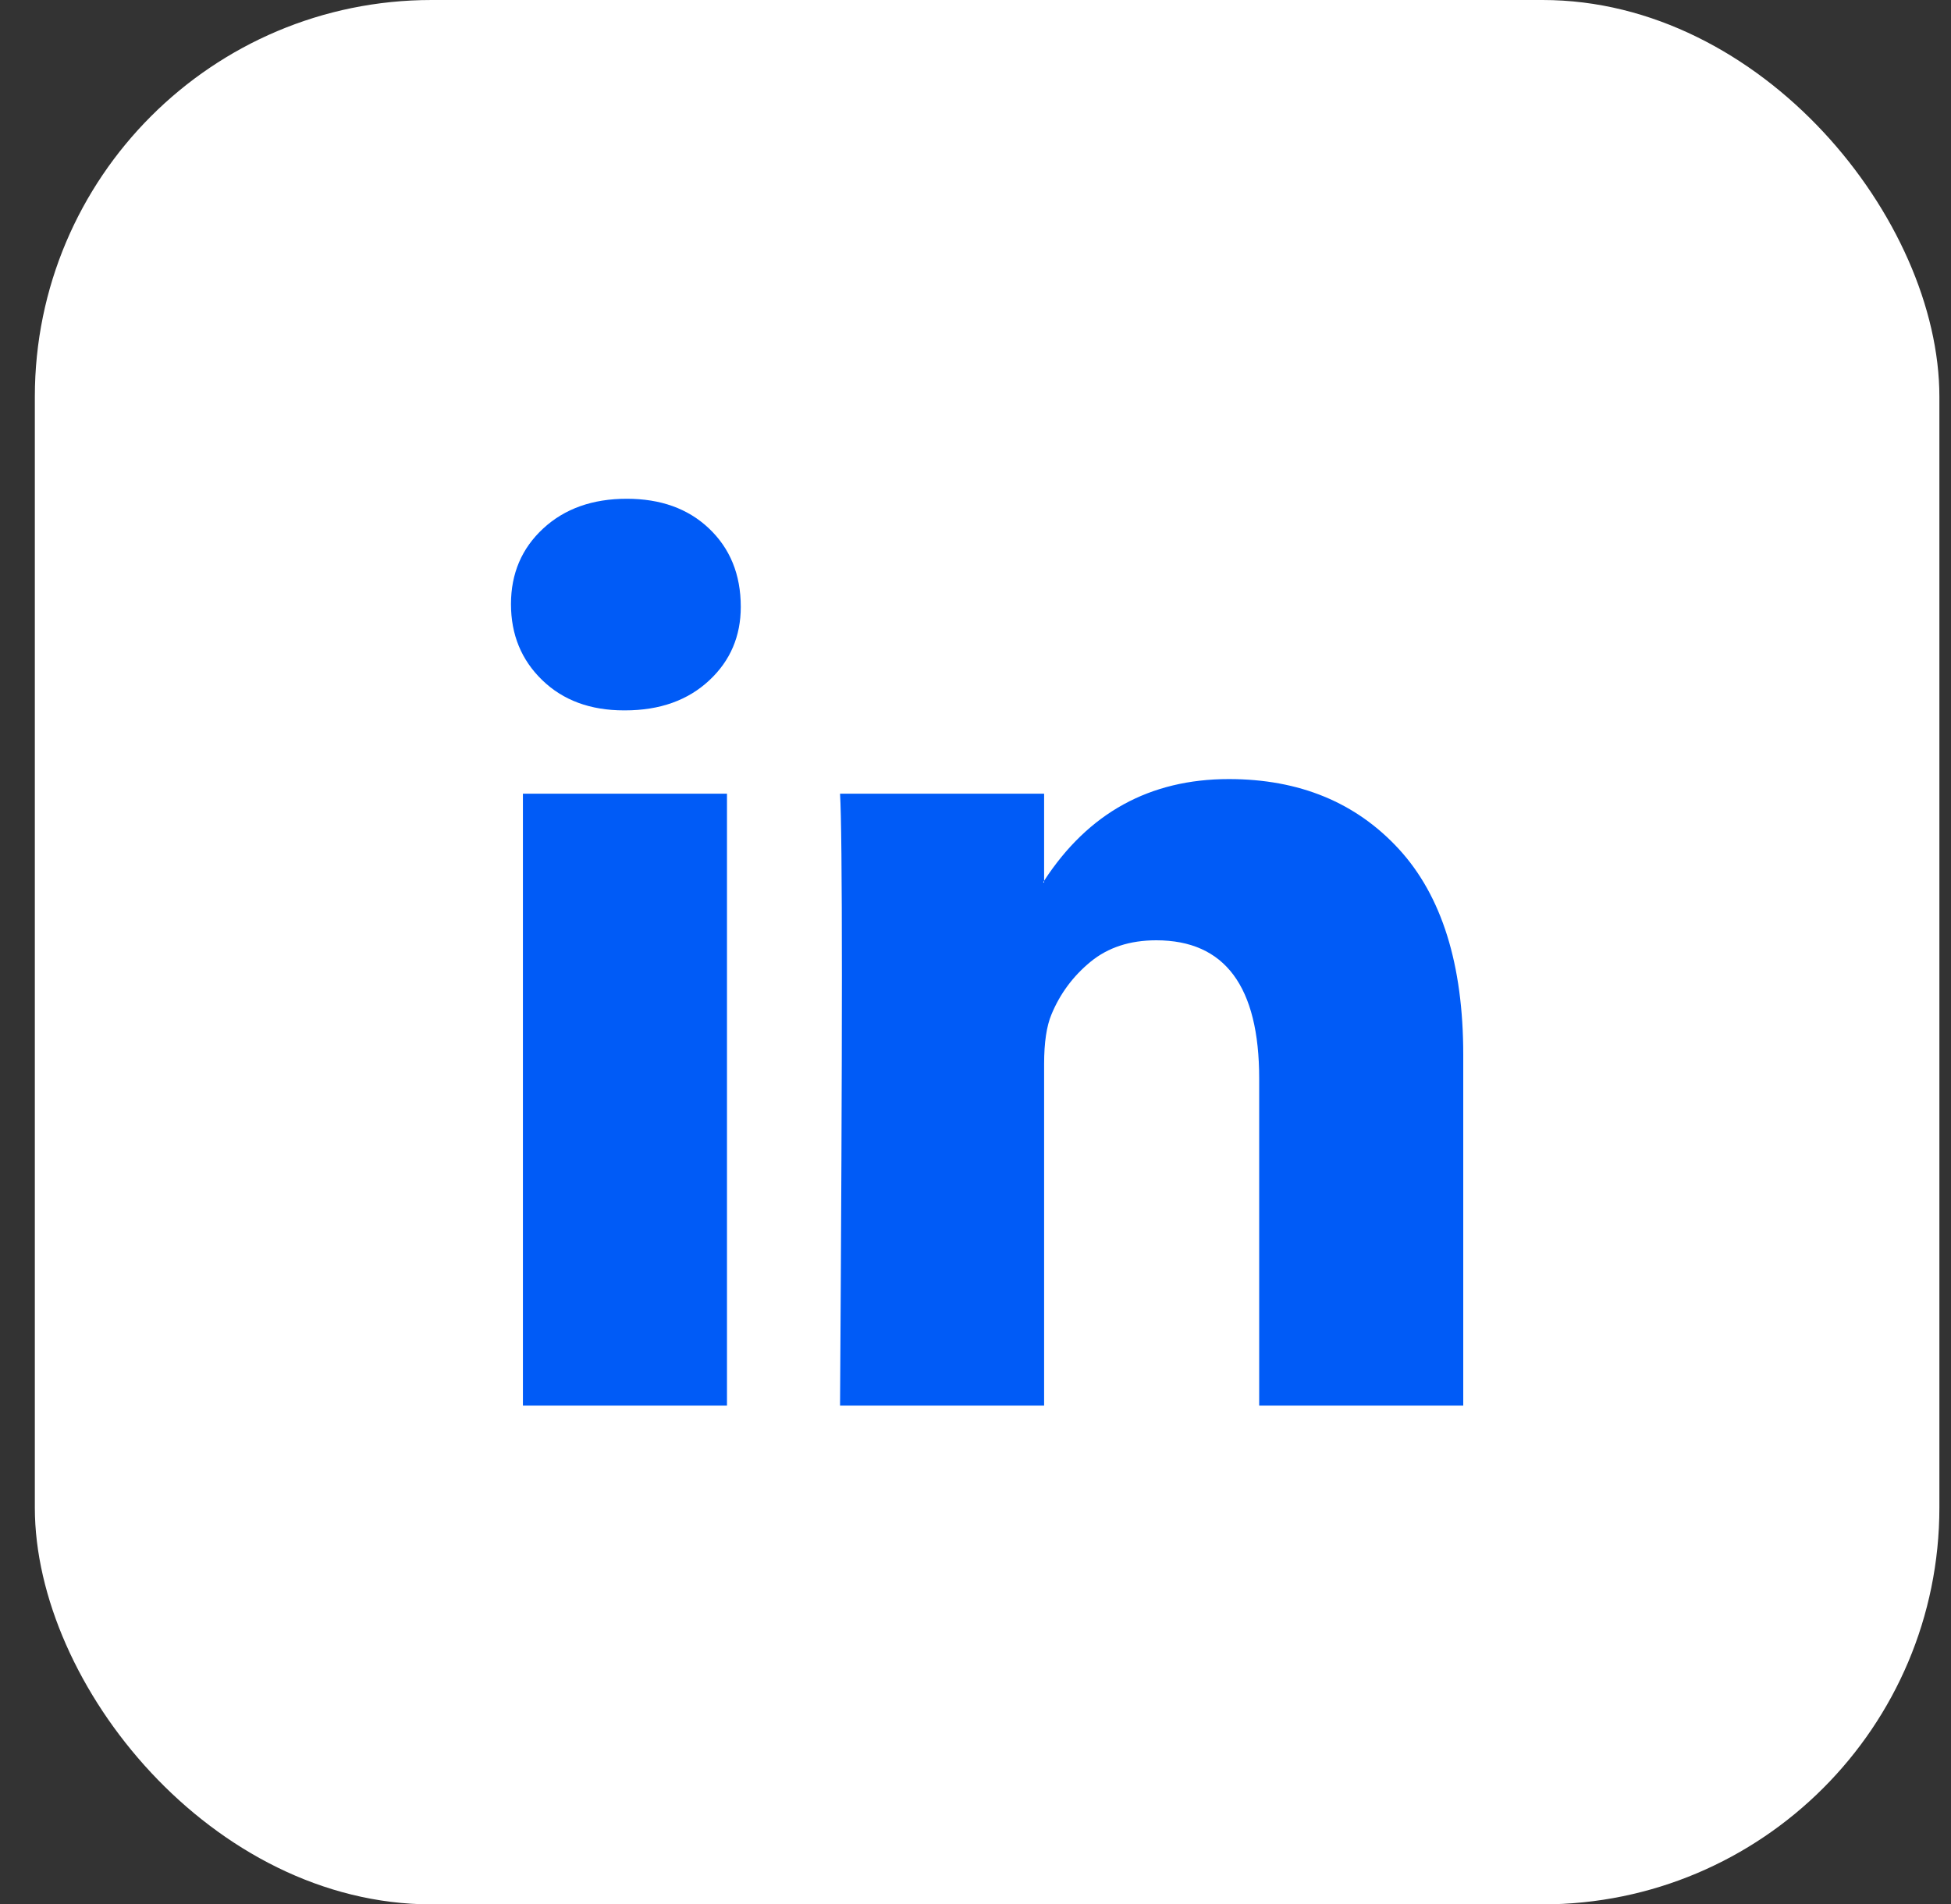 <svg width="42" height="41" viewBox="0 0 42 41" fill="none" xmlns="http://www.w3.org/2000/svg">
<rect x="0" y="0" width="42" height="41" fill="#333333" stroke="none"/>
<rect x="0.75" width="41" height="41" rx="8.542" fill="white"/>
<path d="M11 13.006C11 12.349 11.231 11.806 11.693 11.379C12.154 10.952 12.755 10.738 13.493 10.738C14.219 10.738 14.806 10.948 15.254 11.369C15.716 11.803 15.947 12.368 15.947 13.065C15.947 13.696 15.723 14.222 15.274 14.643C14.812 15.077 14.206 15.294 13.454 15.294H13.434C12.708 15.294 12.121 15.077 11.673 14.643C11.224 14.209 11 13.663 11 13.006ZM11.257 30.262V17.088H15.65V30.262H11.257ZM18.084 30.262H22.477V22.906C22.477 22.446 22.53 22.091 22.635 21.841C22.82 21.394 23.1 21.016 23.476 20.707C23.852 20.398 24.324 20.244 24.891 20.244C26.368 20.244 27.107 21.236 27.107 23.221V30.262H31.5V22.709C31.5 20.763 31.038 19.287 30.115 18.281C29.191 17.276 27.971 16.773 26.454 16.773C24.752 16.773 23.427 17.502 22.477 18.962V19.001H22.457L22.477 18.962V17.088H18.084C18.11 17.509 18.124 18.817 18.124 21.013C18.124 23.208 18.11 26.291 18.084 30.262Z" fill="#005BF7"/>
</svg>
